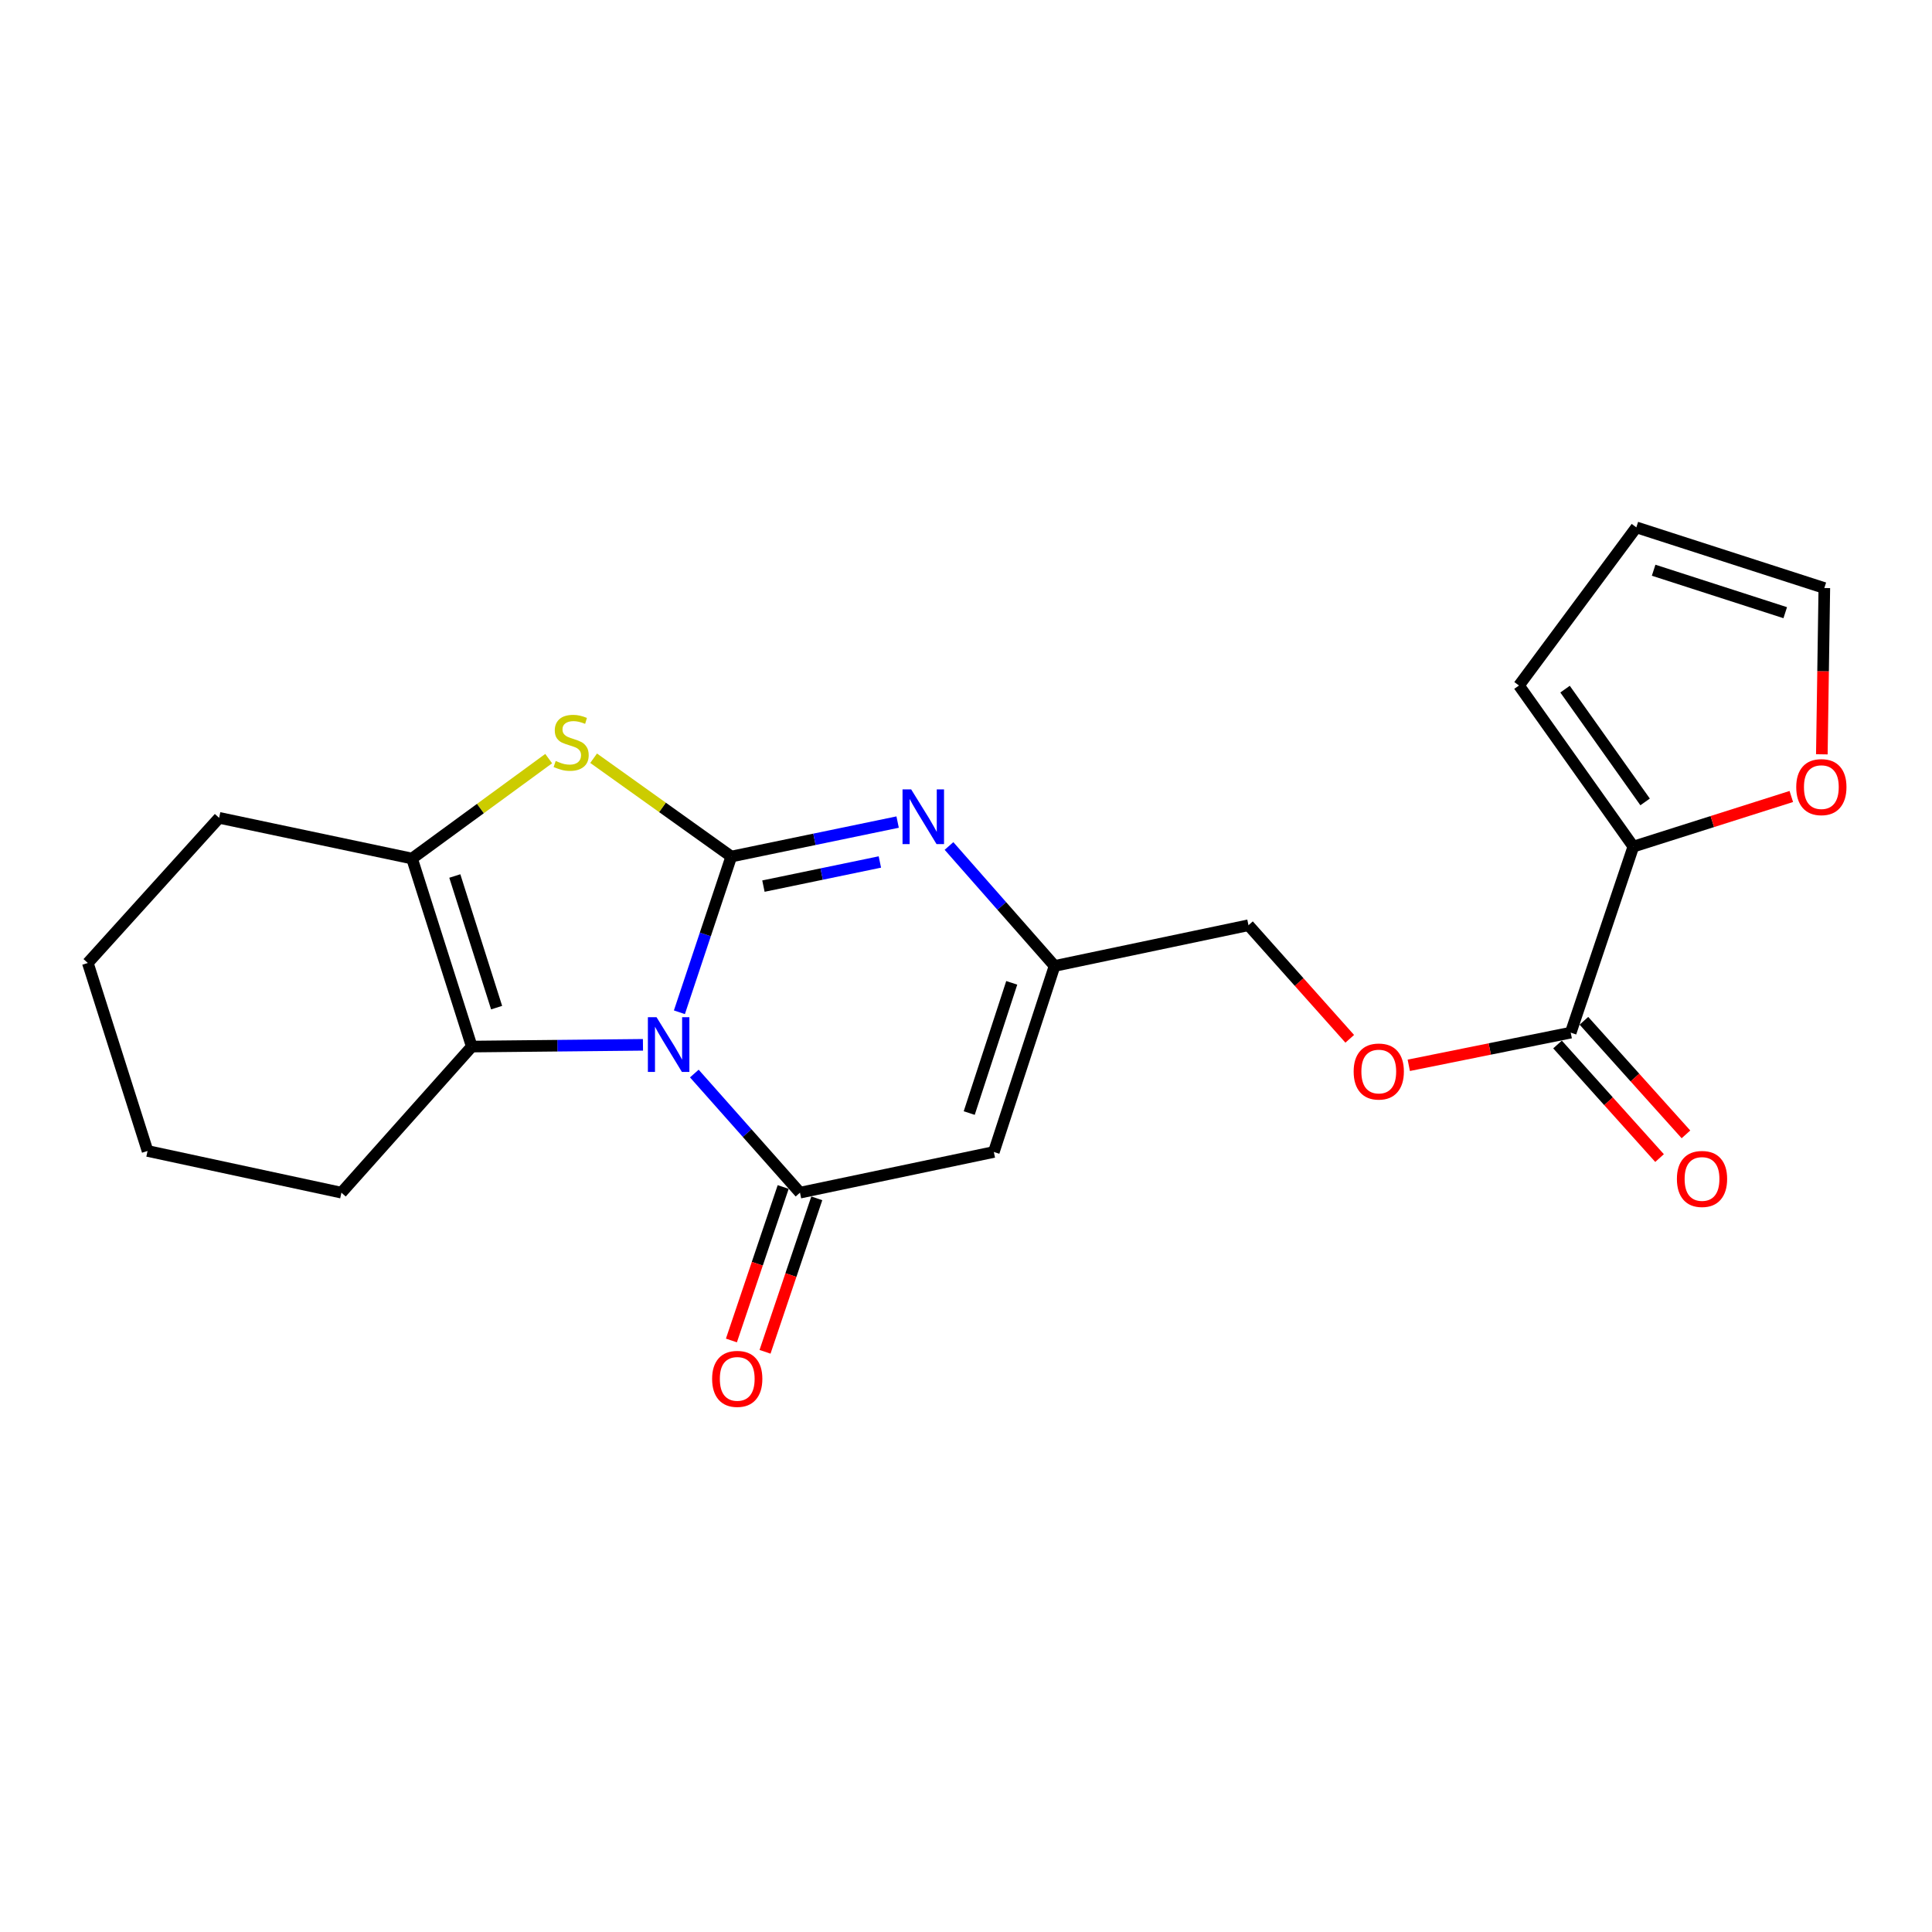 <?xml version='1.0' encoding='iso-8859-1'?>
<svg version='1.1' baseProfile='full'
              xmlns='http://www.w3.org/2000/svg'
                      xmlns:rdkit='http://www.rdkit.org/xml'
                      xmlns:xlink='http://www.w3.org/1999/xlink'
                  xml:space='preserve'
width='1000px' height='1000px' viewBox='0 0 1000 1000'>
<!-- END OF HEADER -->
<rect style='opacity:1.0;fill:#FFFFFF;stroke:none' width='1000' height='1000' x='0' y='0'> </rect>
<path class='bond-0' d='M 351.656,523.94 L 365.084,483.644' style='fill:none;fill-rule:evenodd;stroke:#0000FF;stroke-width:6px;stroke-linecap:butt;stroke-linejoin:miter;stroke-opacity:1' />
<path class='bond-0' d='M 365.084,483.644 L 378.511,443.349' style='fill:none;fill-rule:evenodd;stroke:#000000;stroke-width:6px;stroke-linecap:butt;stroke-linejoin:miter;stroke-opacity:1' />
<path class='bond-1' d='M 359.385,555.663 L 386.728,586.493' style='fill:none;fill-rule:evenodd;stroke:#0000FF;stroke-width:6px;stroke-linecap:butt;stroke-linejoin:miter;stroke-opacity:1' />
<path class='bond-1' d='M 386.728,586.493 L 414.071,617.324' style='fill:none;fill-rule:evenodd;stroke:#000000;stroke-width:6px;stroke-linecap:butt;stroke-linejoin:miter;stroke-opacity:1' />
<path class='bond-4' d='M 332.795,540.8 L 288.491,541.253' style='fill:none;fill-rule:evenodd;stroke:#0000FF;stroke-width:6px;stroke-linecap:butt;stroke-linejoin:miter;stroke-opacity:1' />
<path class='bond-4' d='M 288.491,541.253 L 244.187,541.705' style='fill:none;fill-rule:evenodd;stroke:#000000;stroke-width:6px;stroke-linecap:butt;stroke-linejoin:miter;stroke-opacity:1' />
<path class='bond-2' d='M 378.511,443.349 L 342.884,417.903' style='fill:none;fill-rule:evenodd;stroke:#000000;stroke-width:6px;stroke-linecap:butt;stroke-linejoin:miter;stroke-opacity:1' />
<path class='bond-2' d='M 342.884,417.903 L 307.256,392.457' style='fill:none;fill-rule:evenodd;stroke:#CCCC00;stroke-width:6px;stroke-linecap:butt;stroke-linejoin:miter;stroke-opacity:1' />
<path class='bond-3' d='M 378.511,443.349 L 421.561,434.427' style='fill:none;fill-rule:evenodd;stroke:#000000;stroke-width:6px;stroke-linecap:butt;stroke-linejoin:miter;stroke-opacity:1' />
<path class='bond-3' d='M 421.561,434.427 L 464.611,425.505' style='fill:none;fill-rule:evenodd;stroke:#0000FF;stroke-width:6px;stroke-linecap:butt;stroke-linejoin:miter;stroke-opacity:1' />
<path class='bond-3' d='M 395.152,458.652 L 425.287,452.406' style='fill:none;fill-rule:evenodd;stroke:#000000;stroke-width:6px;stroke-linecap:butt;stroke-linejoin:miter;stroke-opacity:1' />
<path class='bond-3' d='M 425.287,452.406 L 455.422,446.161' style='fill:none;fill-rule:evenodd;stroke:#0000FF;stroke-width:6px;stroke-linecap:butt;stroke-linejoin:miter;stroke-opacity:1' />
<path class='bond-5' d='M 414.071,617.324 L 514.407,596.259' style='fill:none;fill-rule:evenodd;stroke:#000000;stroke-width:6px;stroke-linecap:butt;stroke-linejoin:miter;stroke-opacity:1' />
<path class='bond-10' d='M 405.372,614.39 L 391.976,654.107' style='fill:none;fill-rule:evenodd;stroke:#000000;stroke-width:6px;stroke-linecap:butt;stroke-linejoin:miter;stroke-opacity:1' />
<path class='bond-10' d='M 391.976,654.107 L 378.58,693.825' style='fill:none;fill-rule:evenodd;stroke:#FF0000;stroke-width:6px;stroke-linecap:butt;stroke-linejoin:miter;stroke-opacity:1' />
<path class='bond-10' d='M 422.771,620.258 L 409.374,659.975' style='fill:none;fill-rule:evenodd;stroke:#000000;stroke-width:6px;stroke-linecap:butt;stroke-linejoin:miter;stroke-opacity:1' />
<path class='bond-10' d='M 409.374,659.975 L 395.978,699.693' style='fill:none;fill-rule:evenodd;stroke:#FF0000;stroke-width:6px;stroke-linecap:butt;stroke-linejoin:miter;stroke-opacity:1' />
<path class='bond-22' d='M 283.999,392.658 L 248.634,418.519' style='fill:none;fill-rule:evenodd;stroke:#CCCC00;stroke-width:6px;stroke-linecap:butt;stroke-linejoin:miter;stroke-opacity:1' />
<path class='bond-22' d='M 248.634,418.519 L 213.268,444.379' style='fill:none;fill-rule:evenodd;stroke:#000000;stroke-width:6px;stroke-linecap:butt;stroke-linejoin:miter;stroke-opacity:1' />
<path class='bond-23' d='M 491.199,437.879 L 518.523,468.926' style='fill:none;fill-rule:evenodd;stroke:#0000FF;stroke-width:6px;stroke-linecap:butt;stroke-linejoin:miter;stroke-opacity:1' />
<path class='bond-23' d='M 518.523,468.926 L 545.846,499.973' style='fill:none;fill-rule:evenodd;stroke:#000000;stroke-width:6px;stroke-linecap:butt;stroke-linejoin:miter;stroke-opacity:1' />
<path class='bond-6' d='M 244.187,541.705 L 213.268,444.379' style='fill:none;fill-rule:evenodd;stroke:#000000;stroke-width:6px;stroke-linecap:butt;stroke-linejoin:miter;stroke-opacity:1' />
<path class='bond-6' d='M 257.049,521.547 L 235.406,453.419' style='fill:none;fill-rule:evenodd;stroke:#000000;stroke-width:6px;stroke-linecap:butt;stroke-linejoin:miter;stroke-opacity:1' />
<path class='bond-18' d='M 244.187,541.705 L 176.719,617.324' style='fill:none;fill-rule:evenodd;stroke:#000000;stroke-width:6px;stroke-linecap:butt;stroke-linejoin:miter;stroke-opacity:1' />
<path class='bond-7' d='M 514.407,596.259 L 545.846,499.973' style='fill:none;fill-rule:evenodd;stroke:#000000;stroke-width:6px;stroke-linecap:butt;stroke-linejoin:miter;stroke-opacity:1' />
<path class='bond-7' d='M 501.668,576.117 L 523.675,508.717' style='fill:none;fill-rule:evenodd;stroke:#000000;stroke-width:6px;stroke-linecap:butt;stroke-linejoin:miter;stroke-opacity:1' />
<path class='bond-19' d='M 213.268,444.379 L 113.423,423.314' style='fill:none;fill-rule:evenodd;stroke:#000000;stroke-width:6px;stroke-linecap:butt;stroke-linejoin:miter;stroke-opacity:1' />
<path class='bond-17' d='M 545.846,499.973 L 646.212,478.899' style='fill:none;fill-rule:evenodd;stroke:#000000;stroke-width:6px;stroke-linecap:butt;stroke-linejoin:miter;stroke-opacity:1' />
<path class='bond-8' d='M 813.005,534.493 L 771.094,542.948' style='fill:none;fill-rule:evenodd;stroke:#000000;stroke-width:6px;stroke-linecap:butt;stroke-linejoin:miter;stroke-opacity:1' />
<path class='bond-8' d='M 771.094,542.948 L 729.183,551.404' style='fill:none;fill-rule:evenodd;stroke:#FF0000;stroke-width:6px;stroke-linecap:butt;stroke-linejoin:miter;stroke-opacity:1' />
<path class='bond-9' d='M 813.005,534.493 L 845.413,438.207' style='fill:none;fill-rule:evenodd;stroke:#000000;stroke-width:6px;stroke-linecap:butt;stroke-linejoin:miter;stroke-opacity:1' />
<path class='bond-14' d='M 806.175,540.628 L 832.58,570.022' style='fill:none;fill-rule:evenodd;stroke:#000000;stroke-width:6px;stroke-linecap:butt;stroke-linejoin:miter;stroke-opacity:1' />
<path class='bond-14' d='M 832.58,570.022 L 858.985,599.415' style='fill:none;fill-rule:evenodd;stroke:#FF0000;stroke-width:6px;stroke-linecap:butt;stroke-linejoin:miter;stroke-opacity:1' />
<path class='bond-14' d='M 819.835,528.358 L 846.24,557.751' style='fill:none;fill-rule:evenodd;stroke:#000000;stroke-width:6px;stroke-linecap:butt;stroke-linejoin:miter;stroke-opacity:1' />
<path class='bond-14' d='M 846.24,557.751 L 872.645,587.145' style='fill:none;fill-rule:evenodd;stroke:#FF0000;stroke-width:6px;stroke-linecap:butt;stroke-linejoin:miter;stroke-opacity:1' />
<path class='bond-11' d='M 845.413,438.207 L 886.295,425.236' style='fill:none;fill-rule:evenodd;stroke:#000000;stroke-width:6px;stroke-linecap:butt;stroke-linejoin:miter;stroke-opacity:1' />
<path class='bond-11' d='M 886.295,425.236 L 927.177,412.264' style='fill:none;fill-rule:evenodd;stroke:#FF0000;stroke-width:6px;stroke-linecap:butt;stroke-linejoin:miter;stroke-opacity:1' />
<path class='bond-13' d='M 845.413,438.207 L 786.218,354.816' style='fill:none;fill-rule:evenodd;stroke:#000000;stroke-width:6px;stroke-linecap:butt;stroke-linejoin:miter;stroke-opacity:1' />
<path class='bond-13' d='M 851.507,415.07 L 810.07,356.696' style='fill:none;fill-rule:evenodd;stroke:#000000;stroke-width:6px;stroke-linecap:butt;stroke-linejoin:miter;stroke-opacity:1' />
<path class='bond-15' d='M 942.982,390.435 L 943.626,347.399' style='fill:none;fill-rule:evenodd;stroke:#FF0000;stroke-width:6px;stroke-linecap:butt;stroke-linejoin:miter;stroke-opacity:1' />
<path class='bond-15' d='M 943.626,347.399 L 944.269,304.362' style='fill:none;fill-rule:evenodd;stroke:#000000;stroke-width:6px;stroke-linecap:butt;stroke-linejoin:miter;stroke-opacity:1' />
<path class='bond-12' d='M 698.623,537.684 L 672.417,508.291' style='fill:none;fill-rule:evenodd;stroke:#FF0000;stroke-width:6px;stroke-linecap:butt;stroke-linejoin:miter;stroke-opacity:1' />
<path class='bond-12' d='M 672.417,508.291 L 646.212,478.899' style='fill:none;fill-rule:evenodd;stroke:#000000;stroke-width:6px;stroke-linecap:butt;stroke-linejoin:miter;stroke-opacity:1' />
<path class='bond-16' d='M 786.218,354.816 L 846.964,272.964' style='fill:none;fill-rule:evenodd;stroke:#000000;stroke-width:6px;stroke-linecap:butt;stroke-linejoin:miter;stroke-opacity:1' />
<path class='bond-25' d='M 944.269,304.362 L 846.964,272.964' style='fill:none;fill-rule:evenodd;stroke:#000000;stroke-width:6px;stroke-linecap:butt;stroke-linejoin:miter;stroke-opacity:1' />
<path class='bond-25' d='M 924.035,317.127 L 855.921,295.148' style='fill:none;fill-rule:evenodd;stroke:#000000;stroke-width:6px;stroke-linecap:butt;stroke-linejoin:miter;stroke-opacity:1' />
<path class='bond-20' d='M 176.719,617.324 L 76.373,595.739' style='fill:none;fill-rule:evenodd;stroke:#000000;stroke-width:6px;stroke-linecap:butt;stroke-linejoin:miter;stroke-opacity:1' />
<path class='bond-24' d='M 113.423,423.314 L 45.455,498.433' style='fill:none;fill-rule:evenodd;stroke:#000000;stroke-width:6px;stroke-linecap:butt;stroke-linejoin:miter;stroke-opacity:1' />
<path class='bond-21' d='M 76.373,595.739 L 45.455,498.433' style='fill:none;fill-rule:evenodd;stroke:#000000;stroke-width:6px;stroke-linecap:butt;stroke-linejoin:miter;stroke-opacity:1' />
<path  class='atom-0' d='M 339.823 526.504
L 349.103 541.504
Q 350.023 542.984, 351.503 545.664
Q 352.983 548.344, 353.063 548.504
L 353.063 526.504
L 356.823 526.504
L 356.823 554.824
L 352.943 554.824
L 342.983 538.424
Q 341.823 536.504, 340.583 534.304
Q 339.383 532.104, 339.023 531.424
L 339.023 554.824
L 335.343 554.824
L 335.343 526.504
L 339.823 526.504
' fill='#0000FF'/>
<path  class='atom-3' d='M 287.63 393.873
Q 287.95 393.993, 289.27 394.553
Q 290.59 395.113, 292.03 395.473
Q 293.51 395.793, 294.95 395.793
Q 297.63 395.793, 299.19 394.513
Q 300.75 393.193, 300.75 390.913
Q 300.75 389.353, 299.95 388.393
Q 299.19 387.433, 297.99 386.913
Q 296.79 386.393, 294.79 385.793
Q 292.27 385.033, 290.75 384.313
Q 289.27 383.593, 288.19 382.073
Q 287.15 380.553, 287.15 377.993
Q 287.15 374.433, 289.55 372.233
Q 291.99 370.033, 296.79 370.033
Q 300.07 370.033, 303.79 371.593
L 302.87 374.673
Q 299.47 373.273, 296.91 373.273
Q 294.15 373.273, 292.63 374.433
Q 291.11 375.553, 291.15 377.513
Q 291.15 379.033, 291.91 379.953
Q 292.71 380.873, 293.83 381.393
Q 294.99 381.913, 296.91 382.513
Q 299.47 383.313, 300.99 384.113
Q 302.51 384.913, 303.59 386.553
Q 304.71 388.153, 304.71 390.913
Q 304.71 394.833, 302.07 396.953
Q 299.47 399.033, 295.11 399.033
Q 292.59 399.033, 290.67 398.473
Q 288.79 397.953, 286.55 397.033
L 287.63 393.873
' fill='#CCCC00'/>
<path  class='atom-4' d='M 471.628 408.593
L 480.908 423.593
Q 481.828 425.073, 483.308 427.753
Q 484.788 430.433, 484.868 430.593
L 484.868 408.593
L 488.628 408.593
L 488.628 436.913
L 484.748 436.913
L 474.788 420.513
Q 473.628 418.593, 472.388 416.393
Q 471.188 414.193, 470.828 413.513
L 470.828 436.913
L 467.148 436.913
L 467.148 408.593
L 471.628 408.593
' fill='#0000FF'/>
<path  class='atom-11' d='M 368.592 713.699
Q 368.592 706.899, 371.952 703.099
Q 375.312 699.299, 381.592 699.299
Q 387.872 699.299, 391.232 703.099
Q 394.592 706.899, 394.592 713.699
Q 394.592 720.579, 391.192 724.499
Q 387.792 728.379, 381.592 728.379
Q 375.352 728.379, 371.952 724.499
Q 368.592 720.619, 368.592 713.699
M 381.592 725.179
Q 385.912 725.179, 388.232 722.299
Q 390.592 719.379, 390.592 713.699
Q 390.592 708.139, 388.232 705.339
Q 385.912 702.499, 381.592 702.499
Q 377.272 702.499, 374.912 705.299
Q 372.592 708.099, 372.592 713.699
Q 372.592 719.419, 374.912 722.299
Q 377.272 725.179, 381.592 725.179
' fill='#FF0000'/>
<path  class='atom-12' d='M 929.729 407.41
Q 929.729 400.61, 933.089 396.81
Q 936.449 393.01, 942.729 393.01
Q 949.009 393.01, 952.369 396.81
Q 955.729 400.61, 955.729 407.41
Q 955.729 414.29, 952.329 418.21
Q 948.929 422.09, 942.729 422.09
Q 936.489 422.09, 933.089 418.21
Q 929.729 414.33, 929.729 407.41
M 942.729 418.89
Q 947.049 418.89, 949.369 416.01
Q 951.729 413.09, 951.729 407.41
Q 951.729 401.85, 949.369 399.05
Q 947.049 396.21, 942.729 396.21
Q 938.409 396.21, 936.049 399.01
Q 933.729 401.81, 933.729 407.41
Q 933.729 413.13, 936.049 416.01
Q 938.409 418.89, 942.729 418.89
' fill='#FF0000'/>
<path  class='atom-13' d='M 700.649 554.618
Q 700.649 547.818, 704.009 544.018
Q 707.369 540.218, 713.649 540.218
Q 719.929 540.218, 723.289 544.018
Q 726.649 547.818, 726.649 554.618
Q 726.649 561.498, 723.249 565.418
Q 719.849 569.298, 713.649 569.298
Q 707.409 569.298, 704.009 565.418
Q 700.649 561.538, 700.649 554.618
M 713.649 566.098
Q 717.969 566.098, 720.289 563.218
Q 722.649 560.298, 722.649 554.618
Q 722.649 549.058, 720.289 546.258
Q 717.969 543.418, 713.649 543.418
Q 709.329 543.418, 706.969 546.218
Q 704.649 549.018, 704.649 554.618
Q 704.649 560.338, 706.969 563.218
Q 709.329 566.098, 713.649 566.098
' fill='#FF0000'/>
<path  class='atom-15' d='M 867.963 610.222
Q 867.963 603.422, 871.323 599.622
Q 874.683 595.822, 880.963 595.822
Q 887.243 595.822, 890.603 599.622
Q 893.963 603.422, 893.963 610.222
Q 893.963 617.102, 890.563 621.022
Q 887.163 624.902, 880.963 624.902
Q 874.723 624.902, 871.323 621.022
Q 867.963 617.142, 867.963 610.222
M 880.963 621.702
Q 885.283 621.702, 887.603 618.822
Q 889.963 615.902, 889.963 610.222
Q 889.963 604.662, 887.603 601.862
Q 885.283 599.022, 880.963 599.022
Q 876.643 599.022, 874.283 601.822
Q 871.963 604.622, 871.963 610.222
Q 871.963 615.942, 874.283 618.822
Q 876.643 621.702, 880.963 621.702
' fill='#FF0000'/>
</svg>
